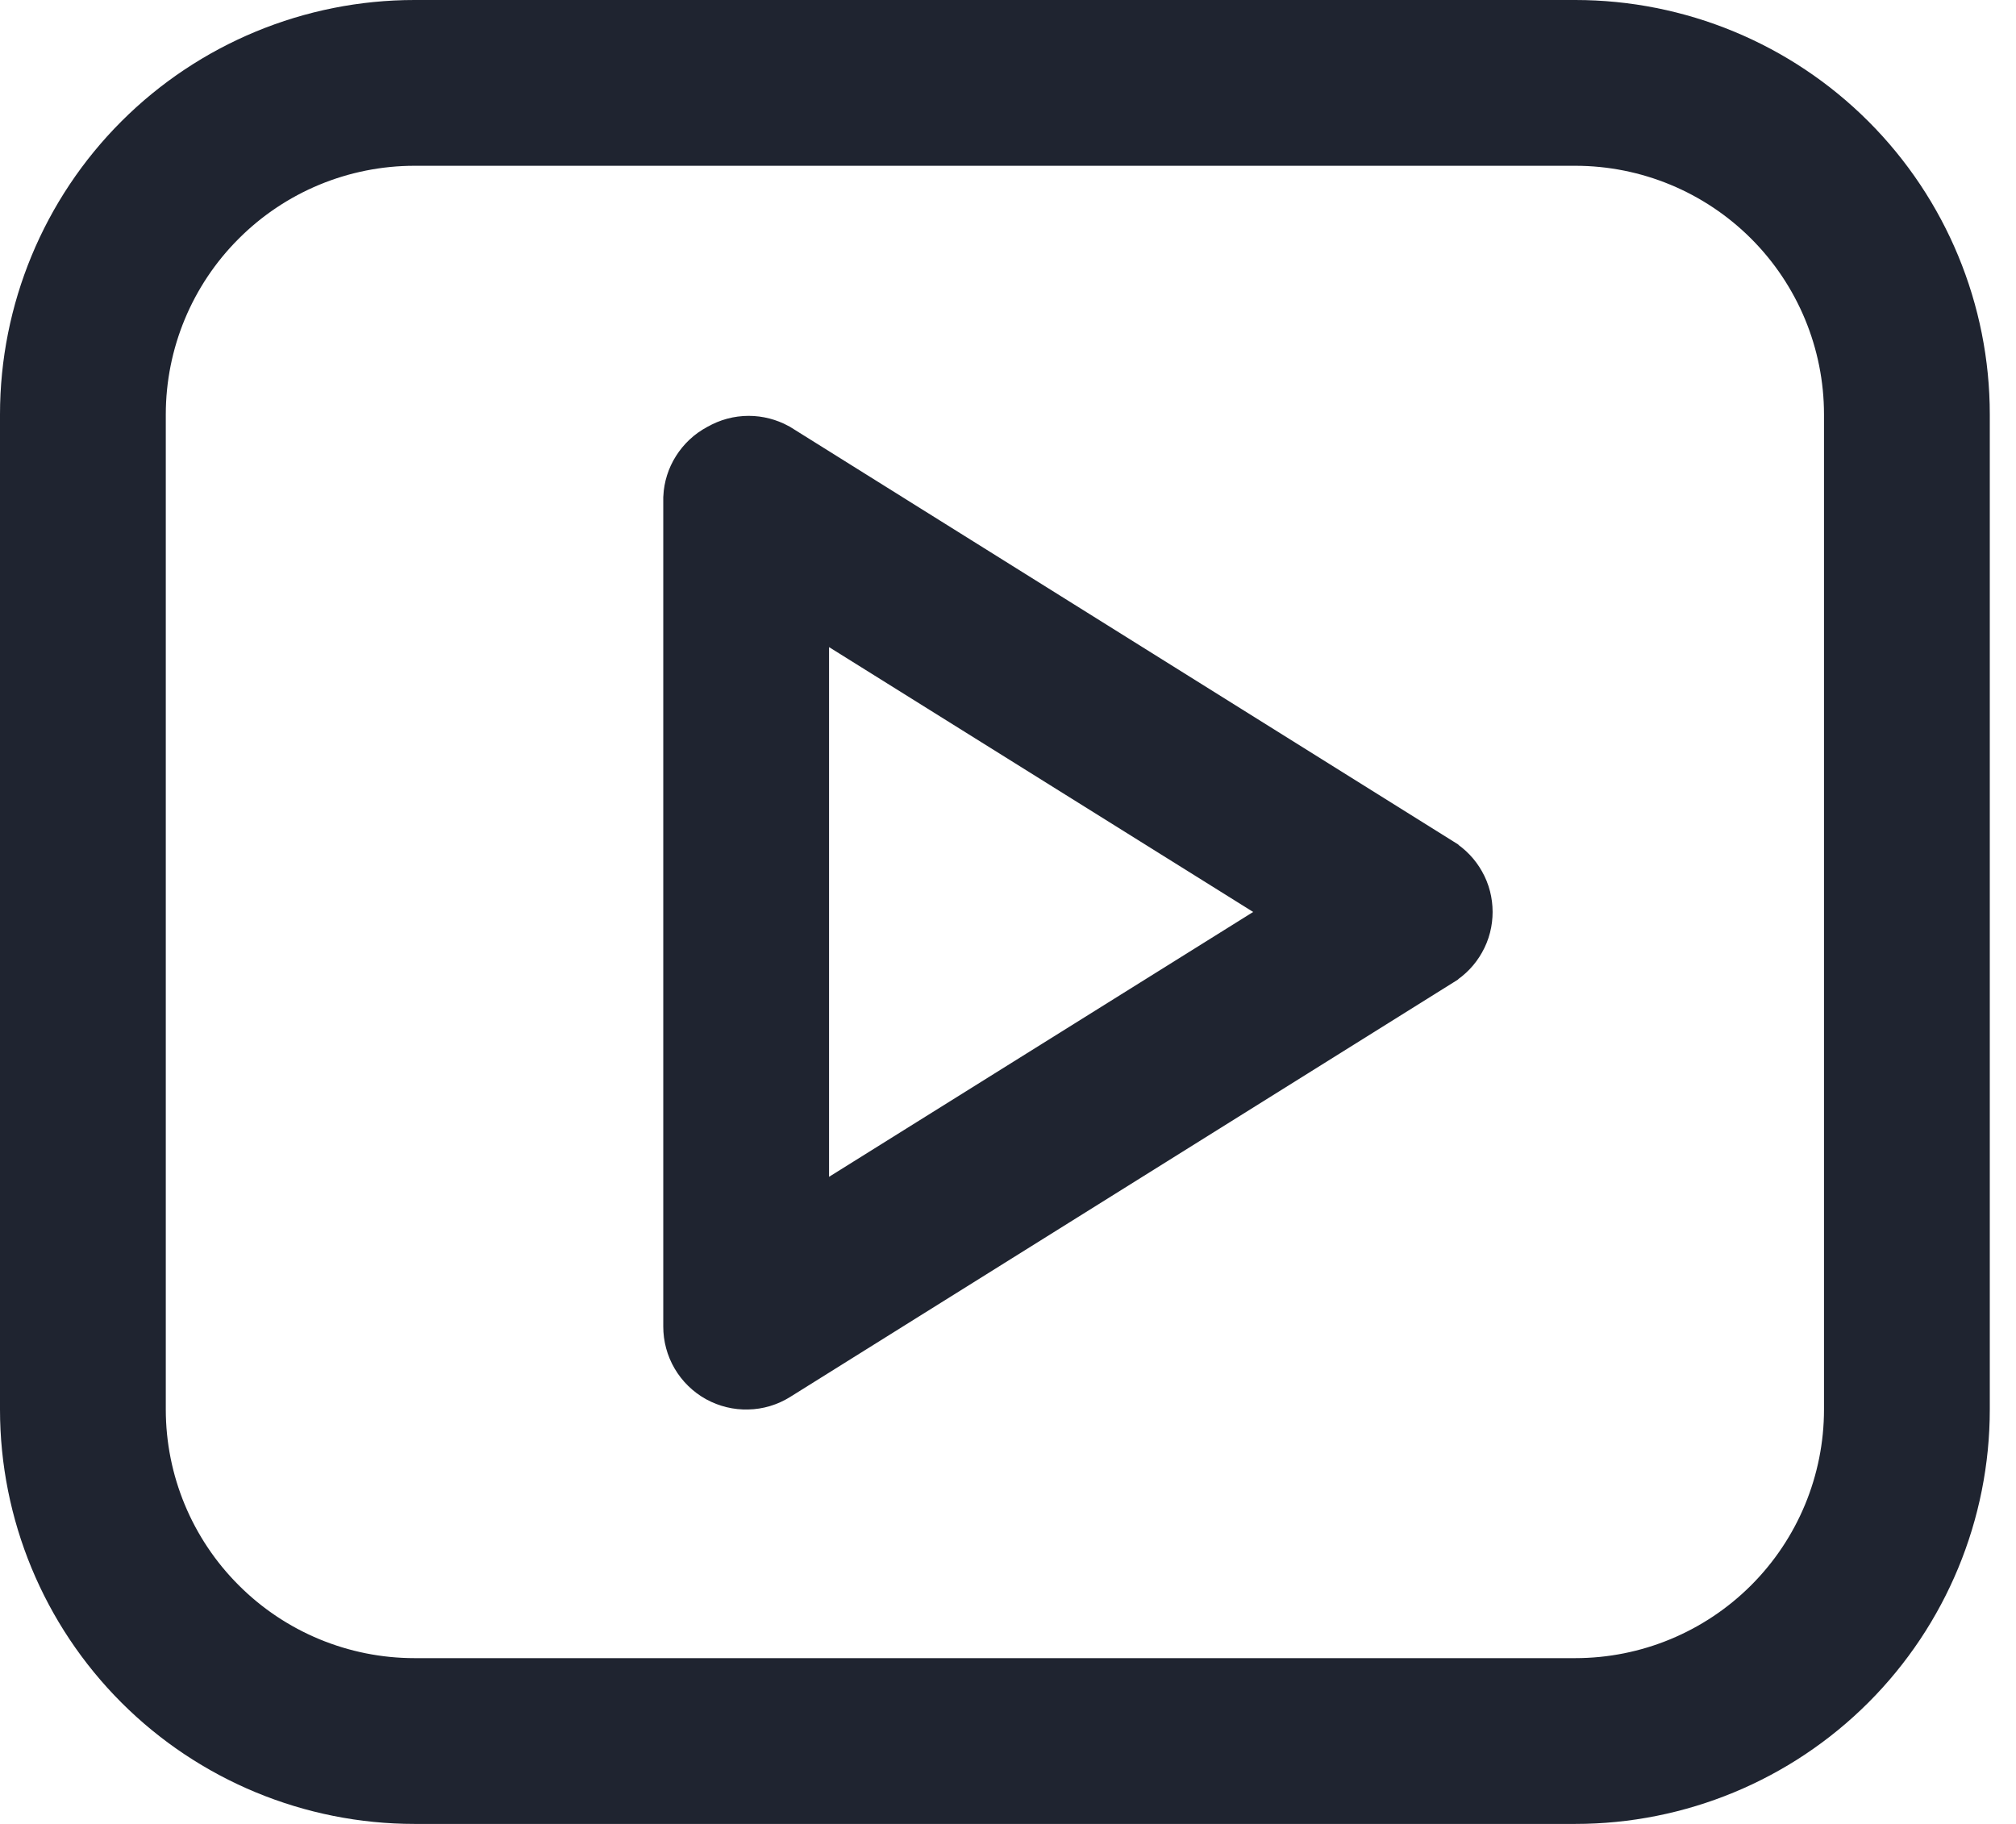 <svg width="21" height="19" viewBox="0 0 21 19" fill="none" xmlns="http://www.w3.org/2000/svg">
<path d="M4.318 0.5H16.409C17.422 0.5 18.393 0.902 19.109 1.618C19.825 2.334 20.227 3.306 20.227 4.318V14.682C20.227 15.694 19.825 16.666 19.109 17.382C18.393 18.098 17.422 18.5 16.409 18.5H4.318C3.306 18.5 2.334 18.098 1.618 17.382C0.902 16.666 0.5 15.694 0.5 14.682V4.318C0.5 3.306 0.902 2.334 1.618 1.618C2.334 0.902 3.306 0.5 4.318 0.5ZM18.595 16.867C19.174 16.288 19.5 15.502 19.5 14.682V4.318C19.5 3.498 19.174 2.712 18.595 2.133C18.015 1.553 17.229 1.227 16.409 1.227H4.318C3.498 1.227 2.712 1.553 2.133 2.133C1.553 2.712 1.227 3.498 1.227 4.318V14.682C1.227 15.502 1.553 16.288 2.133 16.867C2.712 17.447 3.498 17.773 4.318 17.773H16.409C17.229 17.773 18.015 17.447 18.595 16.867Z" fill="#1F2430" stroke="#1F2430"/>
<path d="M14.875 9.19L14.876 9.191C14.929 9.224 14.972 9.269 15.002 9.323C15.033 9.377 15.048 9.438 15.048 9.5C15.048 9.562 15.033 9.623 15.002 9.677C14.972 9.731 14.929 9.776 14.876 9.809L14.876 9.809L14.875 9.81L7.966 14.128C7.91 14.163 7.847 14.182 7.782 14.183C7.717 14.185 7.653 14.169 7.596 14.138C7.539 14.106 7.492 14.06 7.459 14.004C7.426 13.948 7.409 13.884 7.409 13.819V13.818V5.192C7.412 5.13 7.431 5.07 7.464 5.018C7.498 4.964 7.545 4.919 7.602 4.889L7.609 4.885L7.617 4.881C7.672 4.849 7.735 4.832 7.799 4.832C7.86 4.832 7.921 4.848 7.975 4.877L14.875 9.19ZM8.136 12.259V13.161L8.901 12.683L13.319 9.924L13.998 9.5L13.319 9.076L8.901 6.317L8.136 5.839V6.741V12.259Z" fill="#1F2430" stroke="#1F2430"/>
</svg>
